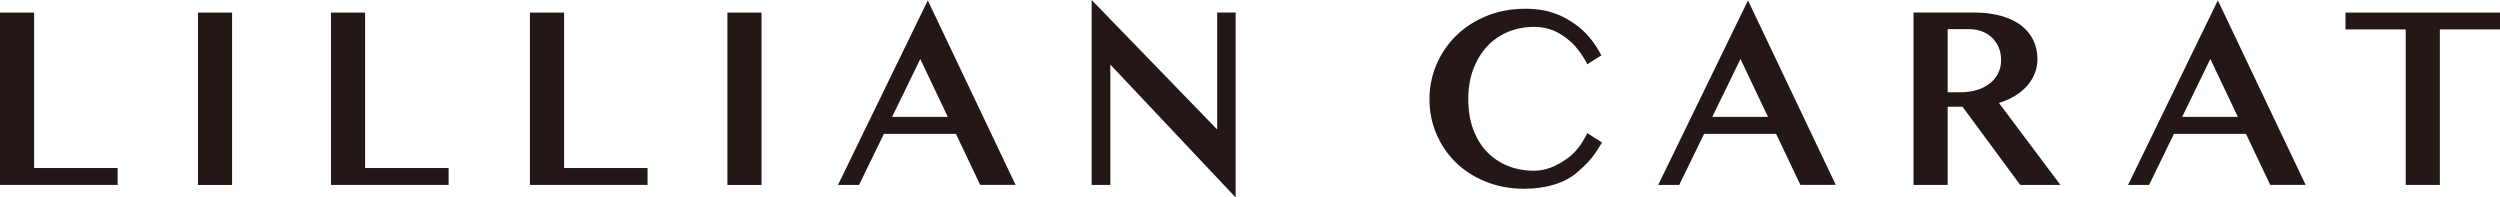 <?xml version="1.0" encoding="UTF-8"?>
<svg id="_レイヤー_2" data-name="レイヤー_2" xmlns="http://www.w3.org/2000/svg" viewBox="0 0 482.81 38.13">
  <defs>
    <style>
      .cls-1 {
        fill: #231815;
      }
    </style>
  </defs>
  <g id="_レイヤー_1-2" data-name="レイヤー_1">
    <g>
      <polygon class="cls-1" points="6.59 2.43 0 2.43 0 35.71 22.72 35.71 22.72 32.45 6.59 32.45 6.59 2.43"/>
      <rect class="cls-1" x="38.23" y="2.43" width="6.59" height="33.29"/>
      <polygon class="cls-1" points="70.51 2.43 63.92 2.43 63.92 35.71 86.64 35.71 86.64 32.45 70.51 32.45 70.51 2.43"/>
      <polygon class="cls-1" points="108.94 2.43 102.34 2.43 102.34 35.71 125.06 35.71 125.06 32.45 108.94 32.45 108.94 2.43"/>
      <rect class="cls-1" x="140.48" y="2.43" width="6.59" height="33.29"/>
      <path class="cls-1" d="M161.84,35.71h4.06l4.8-9.86h13.91l4.58,9.64.1.21h6.84L179.18.08l-17.34,35.63ZM172.29,22.57l5.44-11.18,5.31,11.18h-10.75Z"/>
      <polygon class="cls-1" points="235.07 25.01 210.82 0 210.82 35.71 214.43 35.71 214.43 12.47 238.63 38.13 238.63 2.42 235.07 2.42 235.07 25.01"/>
      <path class="cls-1" d="M388.49,18.88h0c1.02-.54,1.9-1.19,2.63-1.92.74-.74,1.33-1.6,1.74-2.53.41-.94.62-1.96.62-3.03,0-1.29-.27-2.51-.79-3.62-.53-1.11-1.33-2.08-2.37-2.88-1.03-.78-2.32-1.4-3.84-1.83-1.5-.43-3.27-.65-5.25-.65h-11.68v33.29h6.59v-15.09h2.87l11.14,15.09h7.76l-11.87-15.83c.87-.26,1.69-.6,2.45-1ZM384.28,16.11c-.69.55-1.52.97-2.47,1.26-.97.3-2.04.45-3.18.45h-2.49V5.63h4.14c.91,0,1.76.15,2.52.45.75.29,1.4.71,1.94,1.23.53.52.96,1.14,1.26,1.86.3.72.46,1.53.46,2.4,0,.95-.19,1.82-.57,2.58-.38.77-.92,1.43-1.6,1.97Z"/>
      <polygon class="cls-1" points="452.97 2.43 452.97 5.68 464.6 5.68 464.6 35.71 471.19 35.71 471.19 5.68 482.81 5.68 482.81 2.43 452.97 2.43"/>
      <path class="cls-1" d="M320.24,35.71h4.06l4.8-9.86h13.91l4.58,9.64.1.21h6.84L337.58.08l-17.34,35.63ZM330.69,22.57l5.44-11.18,5.31,11.18h-10.75Z"/>
      <path class="cls-1" d="M410.98,35.71h4.06l4.8-9.86h13.91l4.58,9.64.1.21h6.84L428.32.08l-17.34,35.63ZM421.43,22.57l5.44-11.18,5.31,11.18h-10.75Z"/>
      <path class="cls-1" d="M306.36,26.1c-1.04,1.97-2.22,3.44-3.5,4.37-2.37,1.73-4.41,2.5-6.64,2.5-1.81,0-3.51-.32-5.04-.94-1.53-.62-2.88-1.53-4-2.69-1.12-1.16-2.01-2.61-2.65-4.31-.64-1.7-.97-3.67-.97-5.85s.33-4.15.99-5.87c.65-1.71,1.56-3.19,2.69-4.4,1.13-1.2,2.48-2.12,4.01-2.76,1.54-.63,3.22-.96,4.99-.96,2.62,0,4.76.84,6.94,2.73,1.6,1.39,2.68,3.19,3.18,4.13l.19.36,2.7-1.72-.16-.3c-1.24-2.38-3.03-4.45-5.05-5.83-2.07-1.42-4.81-2.87-9.42-2.87-2.76,0-5.31.48-7.57,1.41-2.27.94-4.24,2.22-5.85,3.81-1.62,1.59-2.9,3.47-3.79,5.57-.89,2.11-1.35,4.36-1.35,6.68s.44,4.57,1.32,6.65c.88,2.09,2.13,3.94,3.72,5.51,1.59,1.57,3.54,2.83,5.78,3.74,2.24.92,4.75,1.39,7.48,1.39,4.2,0,7.8-1.09,10.12-3.07,2.44-2.08,3.43-3.39,4.72-5.55l.19-.31-2.83-1.8-.19.36Z"/>
    </g>
  </g>
</svg>